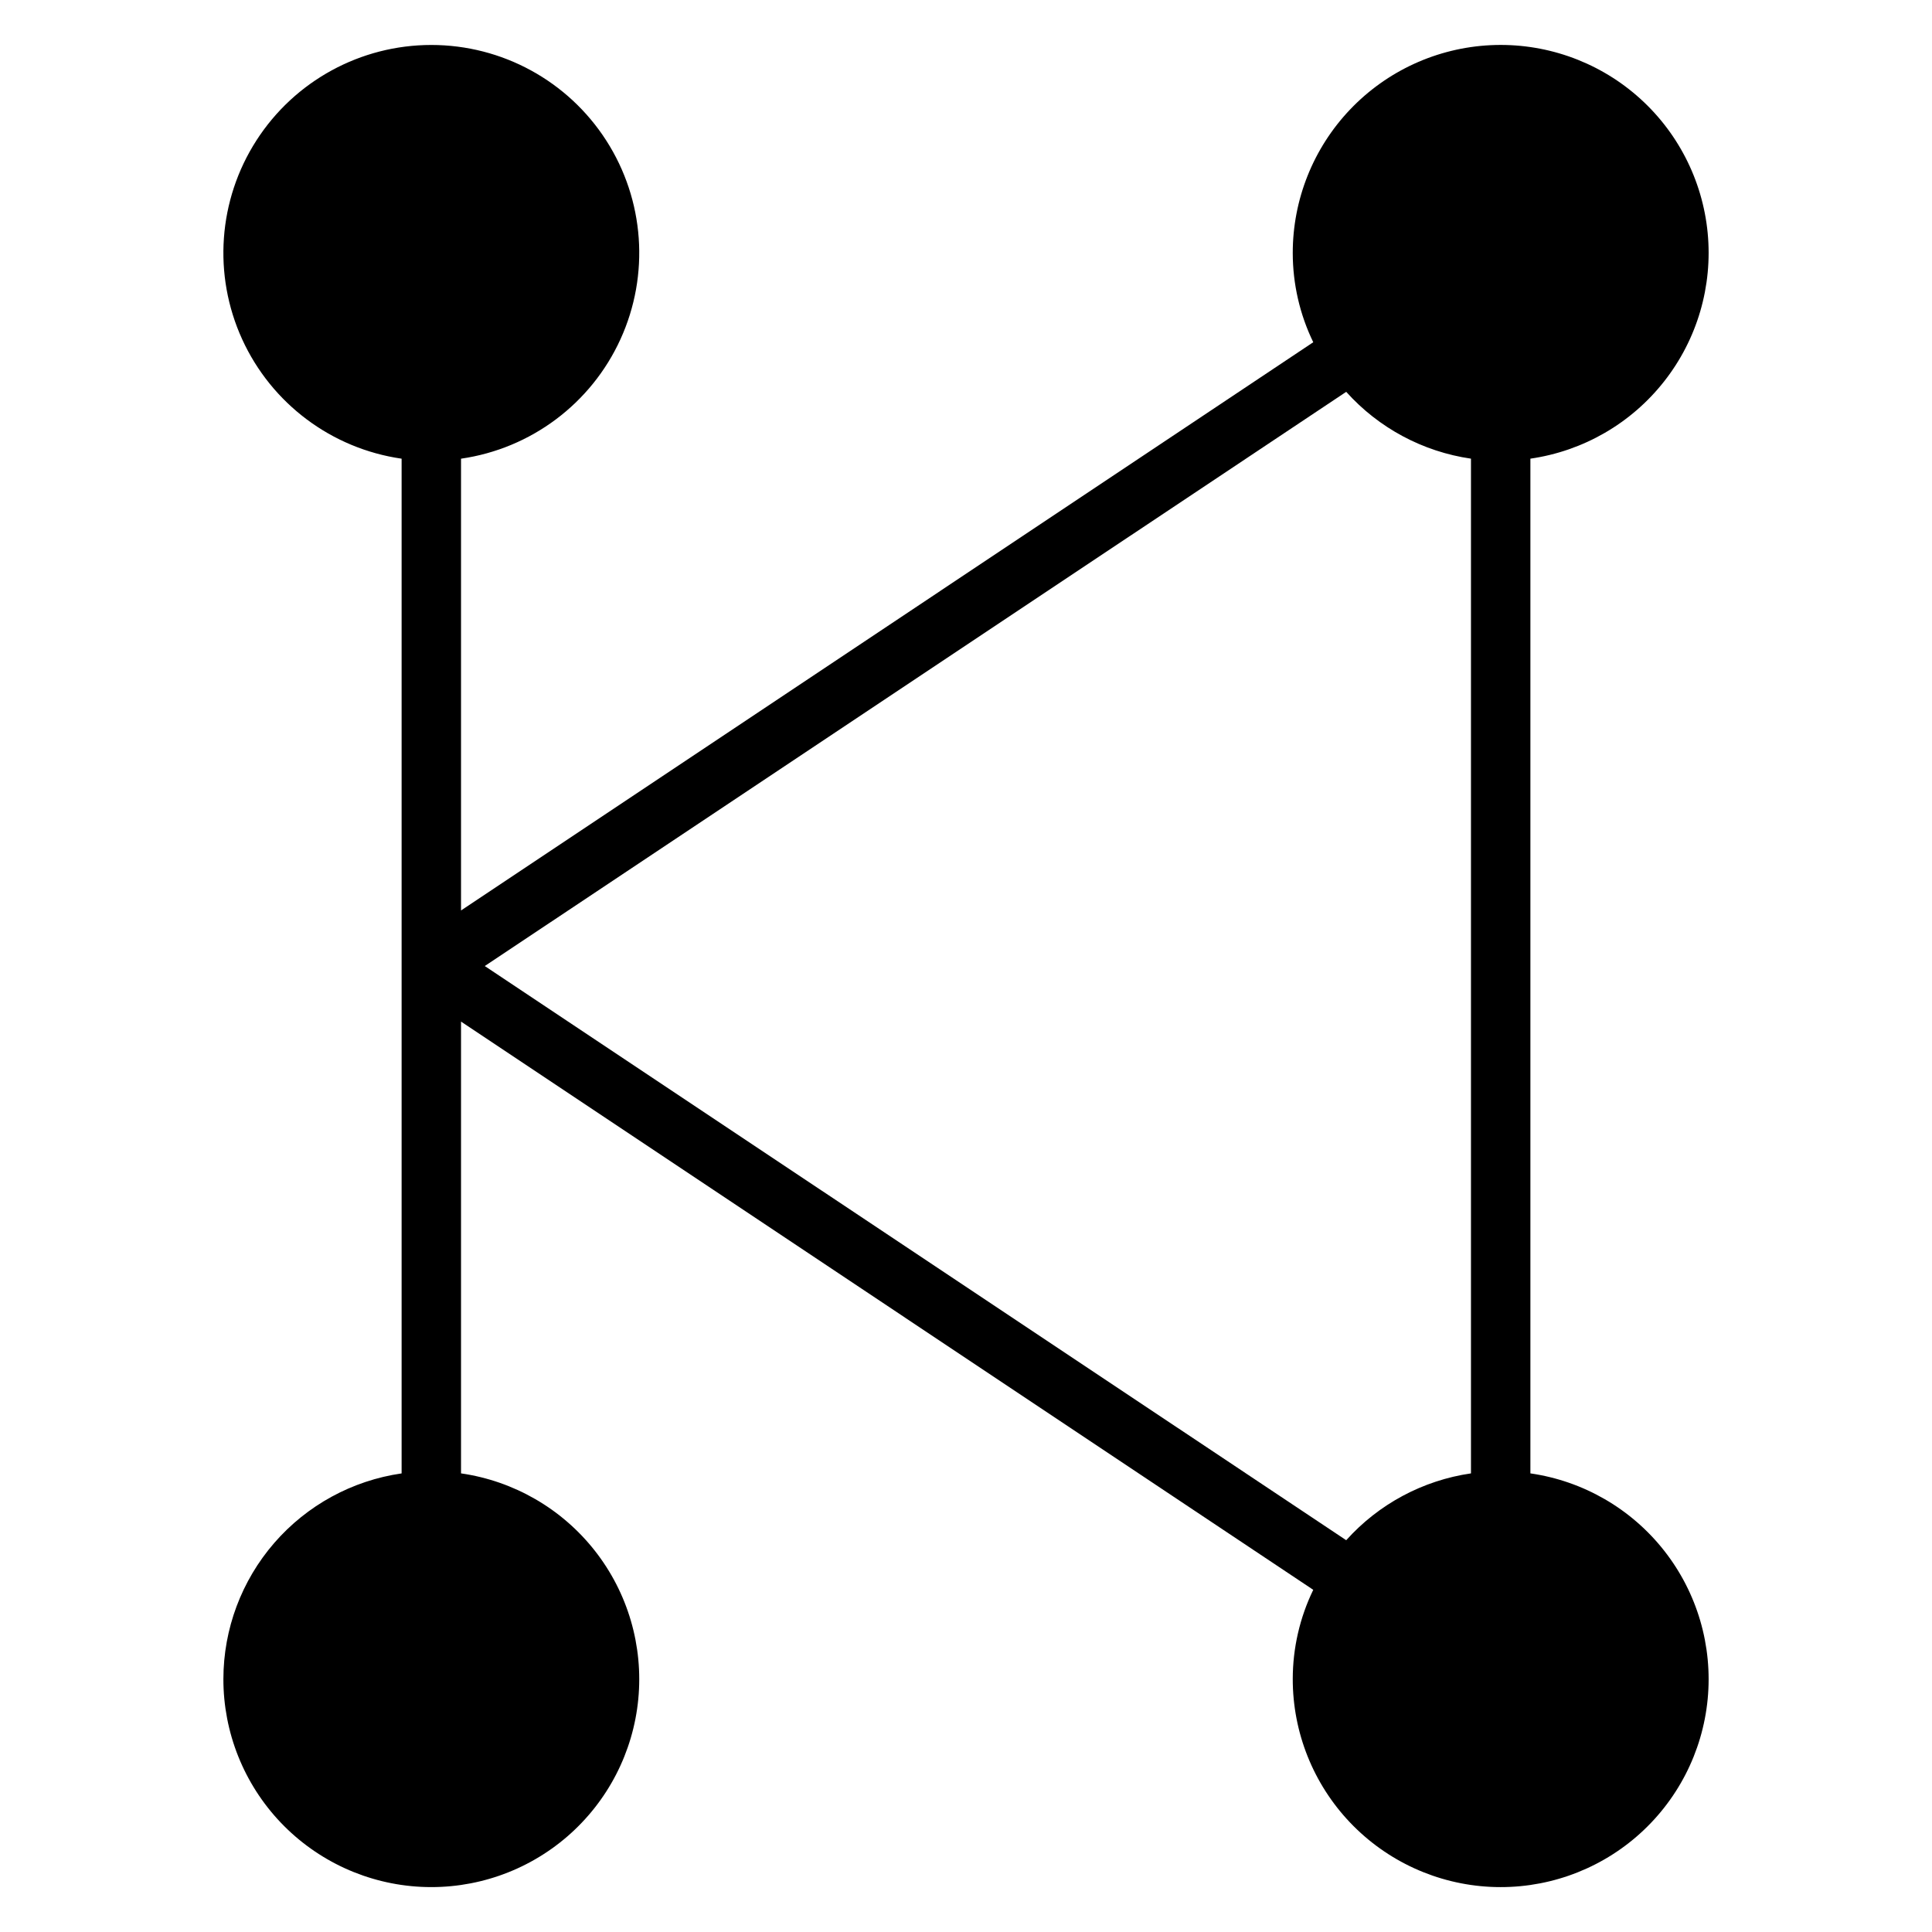 <?xml version="1.0" encoding="UTF-8"?>
<!-- Uploaded to: ICON Repo, www.svgrepo.com, Generator: ICON Repo Mixer Tools -->
<svg fill="#000000" width="800px" height="800px" version="1.1" viewBox="144 144 512 512" xmlns="http://www.w3.org/2000/svg">
 <path d="m203.2 588.93c-0.02 14.164 5.418 27.789 15.18 38.051 9.766 10.258 23.102 16.367 37.25 17.055 14.145 0.688 28.012-4.098 38.723-13.363 10.711-9.266 17.445-22.301 18.801-36.398 1.355-14.098-2.766-28.176-11.512-39.312-8.75-11.137-21.449-18.48-35.465-20.504v-119.73l225.85 150.59c-3.57 7.359-5.426 15.434-5.434 23.613-0.016 14.164 5.422 27.789 15.184 38.051 9.762 10.258 23.102 16.367 37.246 17.055s28.016-4.098 38.727-13.363c10.711-9.266 17.441-22.301 18.801-36.398 1.355-14.098-2.766-28.176-11.516-39.312-8.746-11.137-21.445-18.48-35.465-20.504v-268.91c14.02-2.023 26.719-9.363 35.465-20.504 8.75-11.137 12.871-25.215 11.516-39.312-1.359-14.098-8.09-27.133-18.801-36.398-10.711-9.266-24.582-14.051-38.727-13.363s-27.484 6.797-37.246 17.059c-9.762 10.258-15.199 23.883-15.184 38.047 0.008 8.18 1.863 16.254 5.434 23.617l-225.85 150.59v-119.73c18.555-2.676 34.477-14.605 42.258-31.664 7.785-17.059 6.359-36.902-3.781-52.672-10.137-15.773-27.602-25.305-46.352-25.305-18.746 0-36.211 9.531-46.352 25.305-10.137 15.77-11.562 35.613-3.781 52.672 7.785 17.059 23.707 28.988 42.262 31.664v268.91c-13.102 1.891-25.09 8.438-33.762 18.441-8.672 10-13.453 22.793-13.469 36.031zm297.56-341.09c8.609 9.59 20.309 15.855 33.062 17.711v268.91c-12.754 1.855-24.453 8.121-33.062 17.711l-228.29-152.16z"/>
</svg>